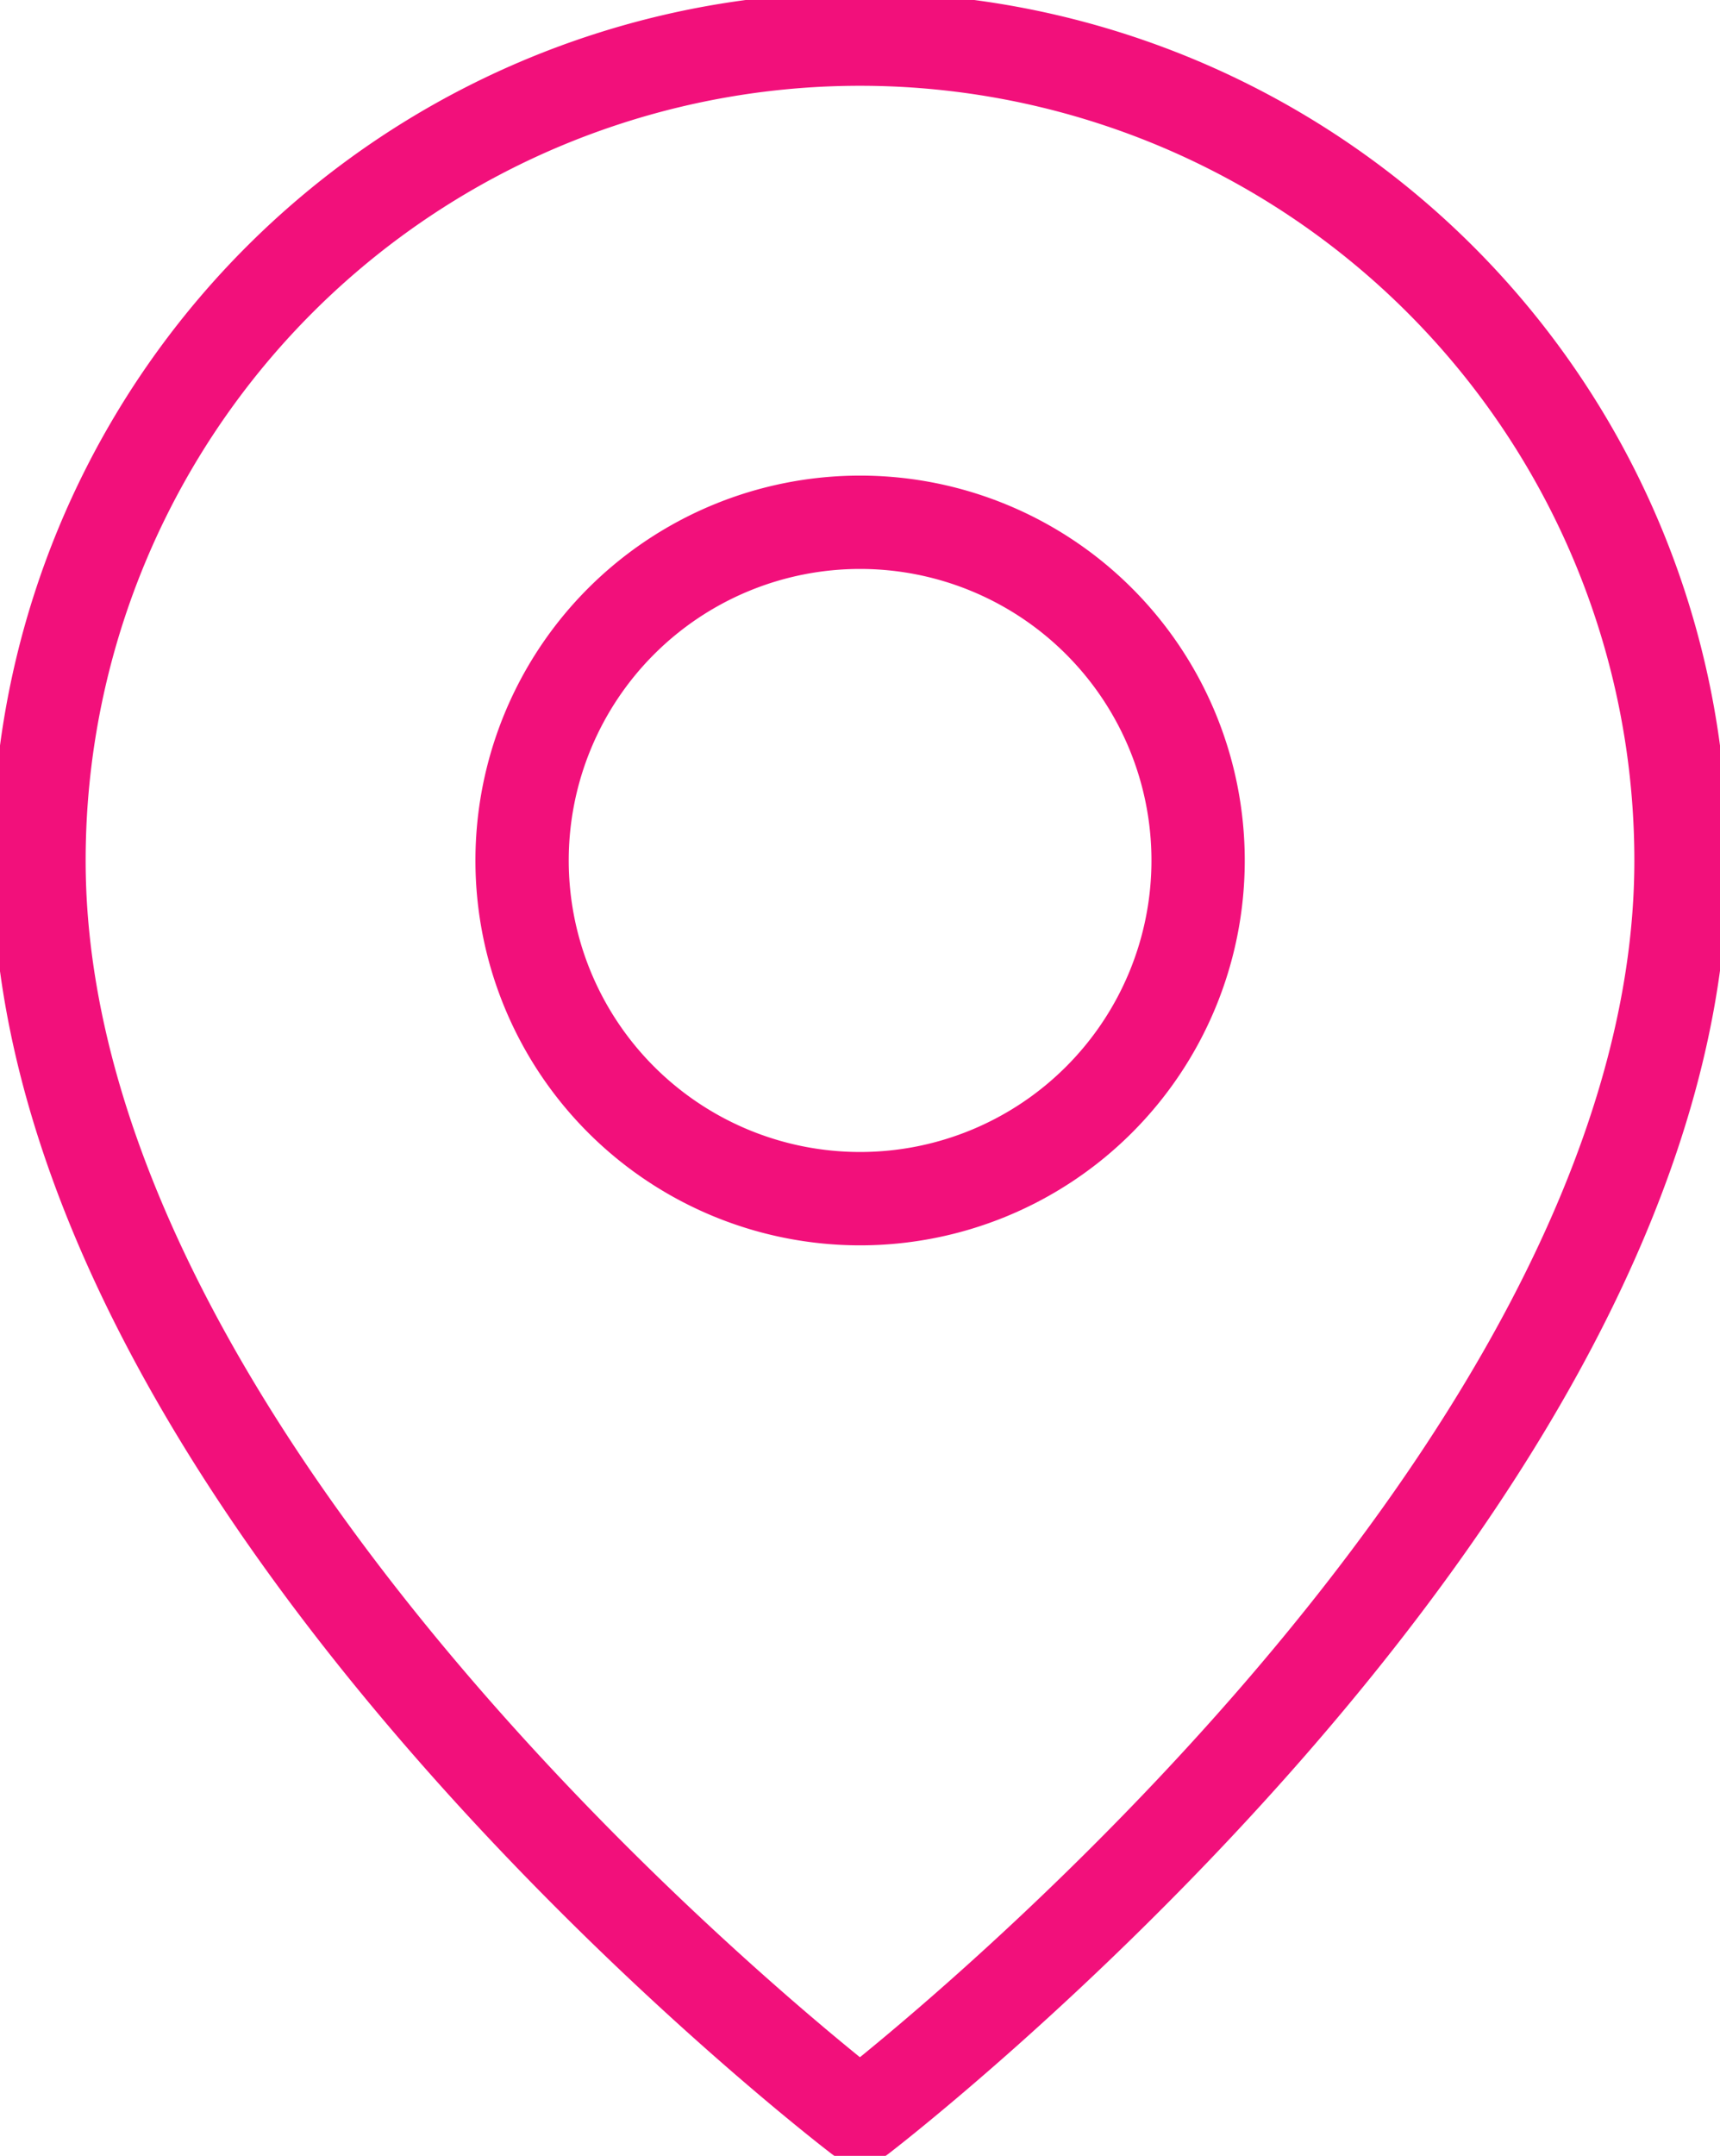 <svg xmlns="http://www.w3.org/2000/svg" xmlns:xlink="http://www.w3.org/1999/xlink" width="18.436" height="23.095" viewBox="0 0 18.436 23.095"><defs><clipPath id="a"><rect width="18.436" height="23.095" fill="none" stroke="#f2107b" stroke-width="1"/></clipPath></defs><g clip-path="url(#a)"><path d="M21.1,12.3c0,6.729-8.8,13.458-8.8,13.458S3.5,19.061,3.5,12.3a8.8,8.8,0,1,1,17.6,0Z" transform="translate(-3.082 -3.081)" fill="none" stroke="#f2107b" stroke-linecap="round" stroke-linejoin="round" stroke-width="1"/><path d="M54.013,50.39a3.623,3.623,0,1,1-3.623-3.623A3.623,3.623,0,0,1,54.013,50.39Z" transform="translate(-41.171 -41.172)" fill="none" stroke="#f2107b" stroke-linecap="round" stroke-linejoin="round" stroke-width="1"/></g></svg>
